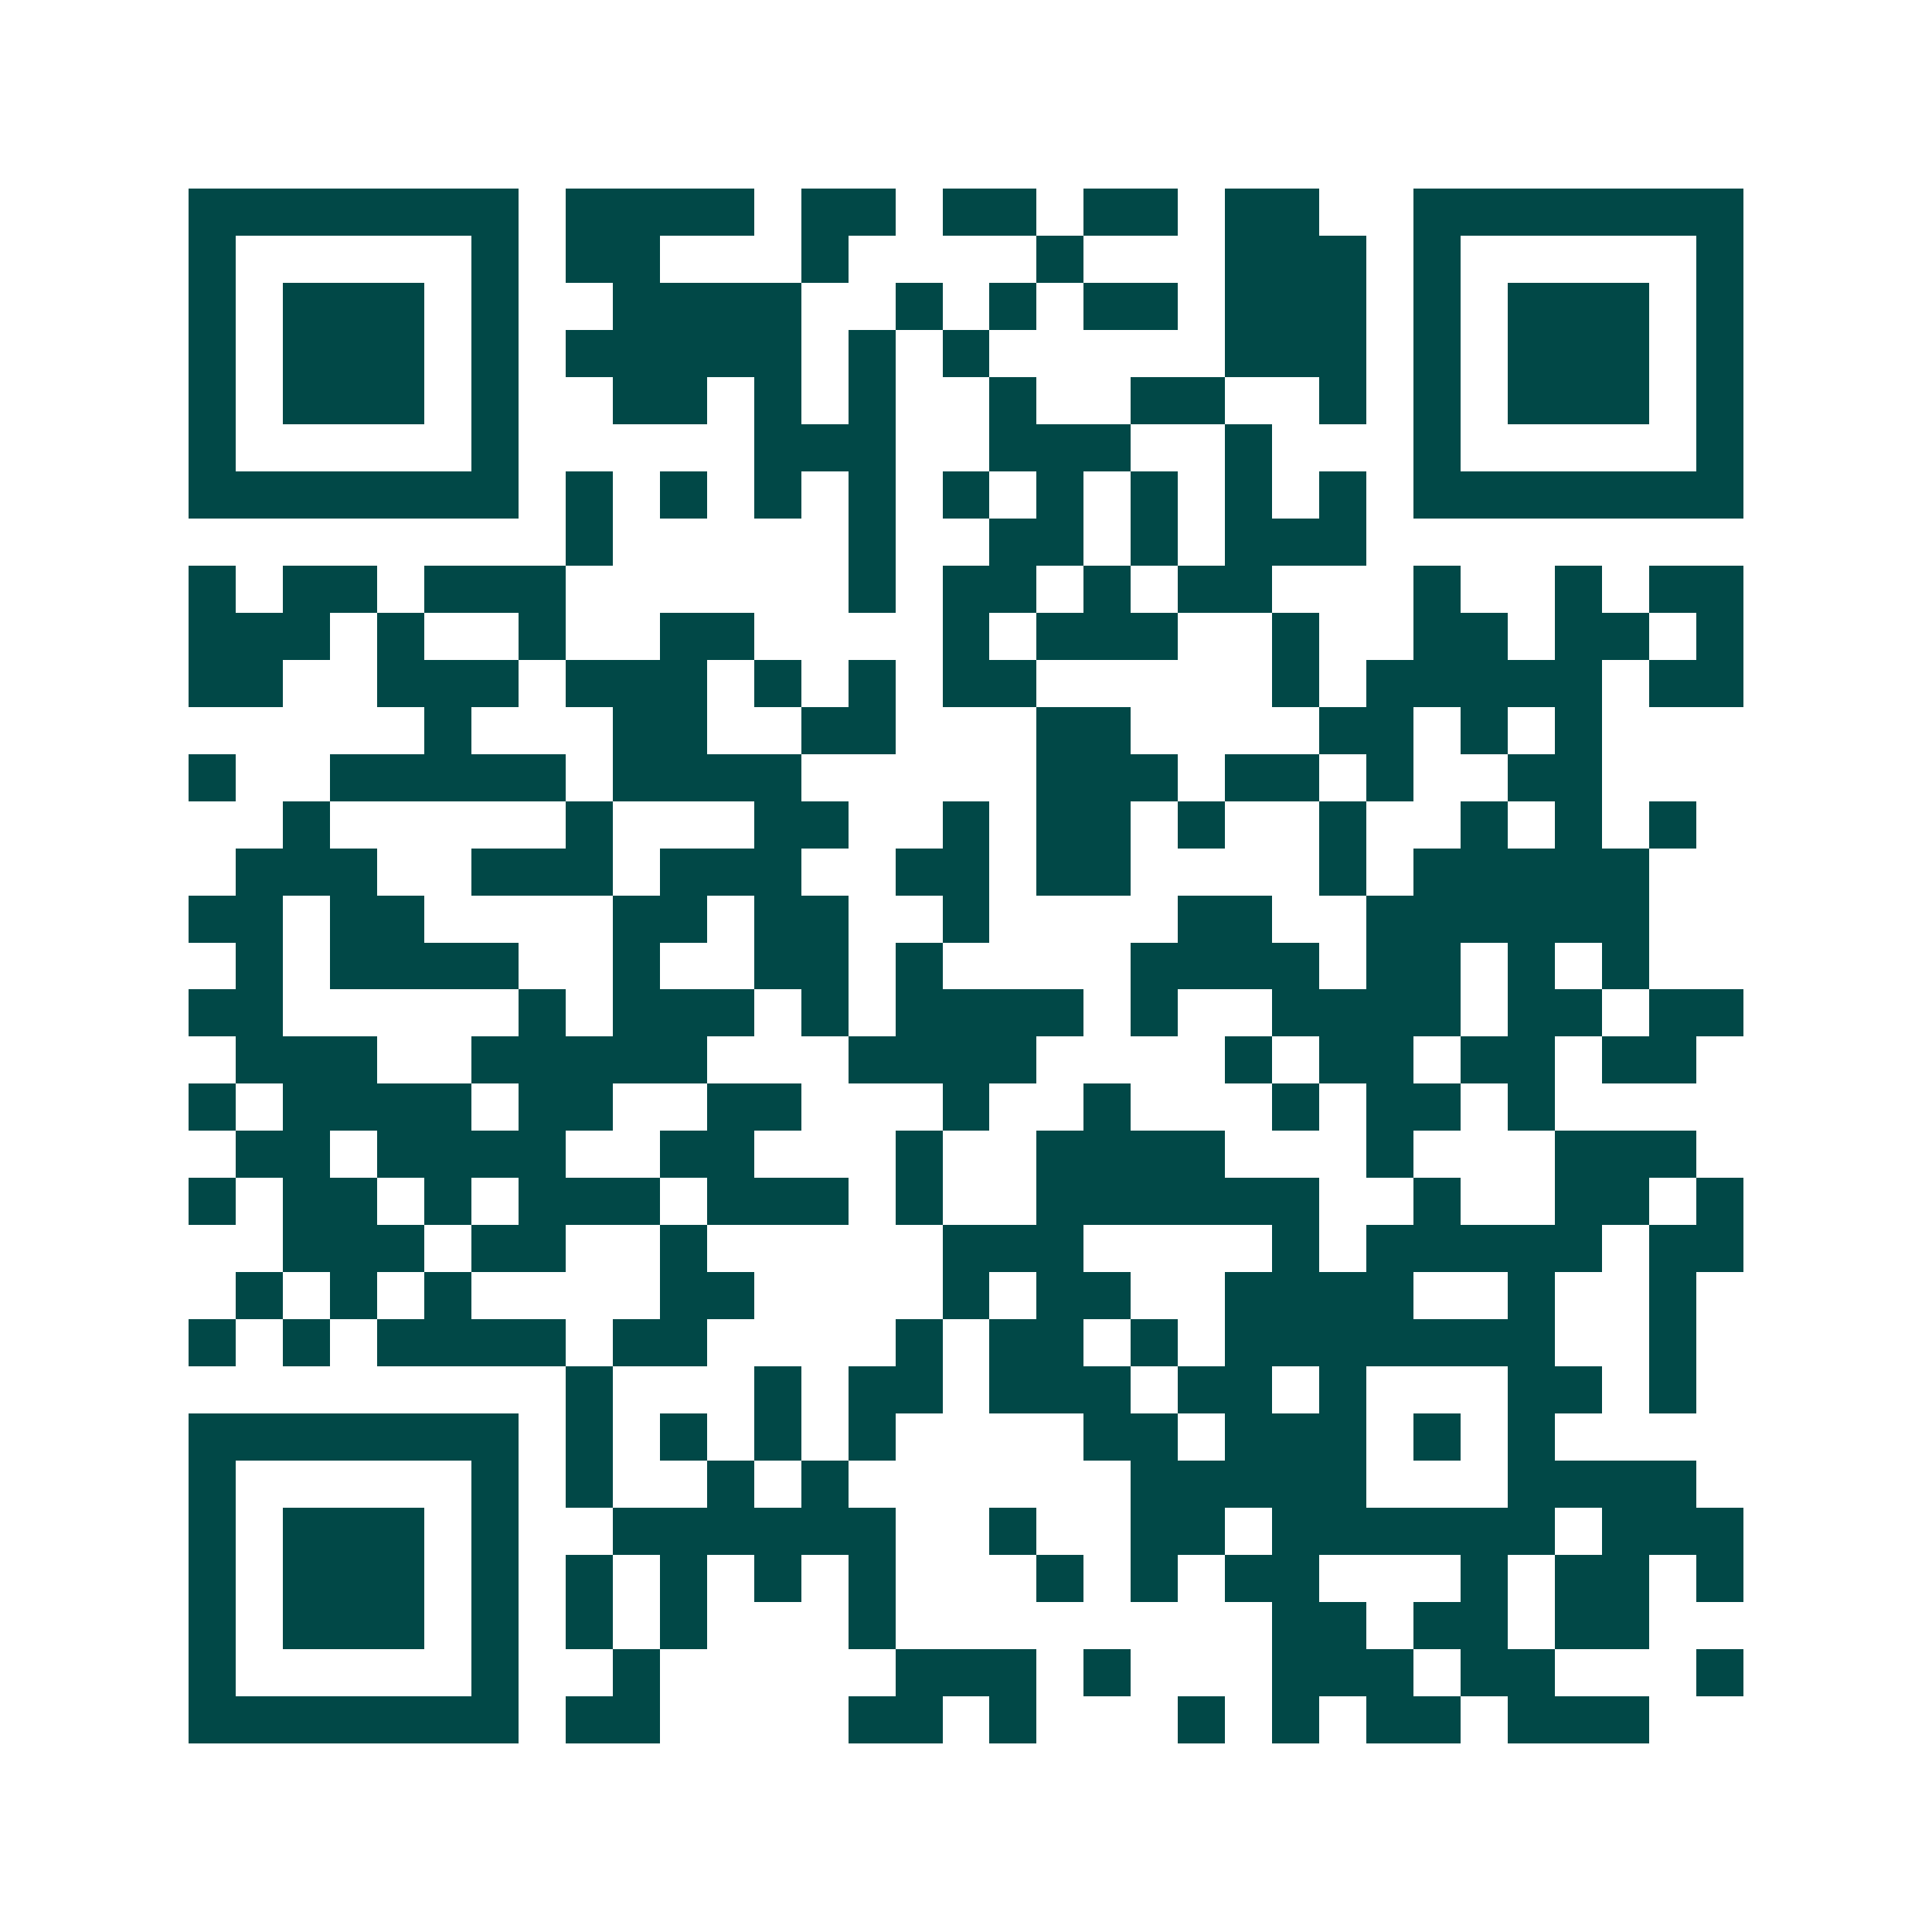 <svg xmlns="http://www.w3.org/2000/svg" width="200" height="200" viewBox="0 0 41 41" shape-rendering="crispEdges"><path fill="#ffffff" d="M0 0h41v41H0z"/><path stroke="#014847" d="M4 4.5h7m1 0h4m1 0h2m1 0h2m1 0h2m1 0h2m2 0h7M4 5.5h1m5 0h1m1 0h2m3 0h1m4 0h1m3 0h3m1 0h1m5 0h1M4 6.5h1m1 0h3m1 0h1m2 0h4m2 0h1m1 0h1m1 0h2m1 0h3m1 0h1m1 0h3m1 0h1M4 7.5h1m1 0h3m1 0h1m1 0h5m1 0h1m1 0h1m5 0h3m1 0h1m1 0h3m1 0h1M4 8.5h1m1 0h3m1 0h1m2 0h2m1 0h1m1 0h1m2 0h1m2 0h2m2 0h1m1 0h1m1 0h3m1 0h1M4 9.5h1m5 0h1m5 0h3m2 0h3m2 0h1m3 0h1m5 0h1M4 10.5h7m1 0h1m1 0h1m1 0h1m1 0h1m1 0h1m1 0h1m1 0h1m1 0h1m1 0h1m1 0h7M12 11.5h1m5 0h1m2 0h2m1 0h1m1 0h3M4 12.5h1m1 0h2m1 0h3m6 0h1m1 0h2m1 0h1m1 0h2m3 0h1m2 0h1m1 0h2M4 13.5h3m1 0h1m2 0h1m2 0h2m4 0h1m1 0h3m2 0h1m2 0h2m1 0h2m1 0h1M4 14.5h2m2 0h3m1 0h3m1 0h1m1 0h1m1 0h2m5 0h1m1 0h5m1 0h2M9 15.5h1m3 0h2m2 0h2m3 0h2m4 0h2m1 0h1m1 0h1M4 16.5h1m2 0h5m1 0h4m5 0h3m1 0h2m1 0h1m2 0h2M6 17.5h1m5 0h1m3 0h2m2 0h1m1 0h2m1 0h1m2 0h1m2 0h1m1 0h1m1 0h1M5 18.5h3m2 0h3m1 0h3m2 0h2m1 0h2m4 0h1m1 0h5M4 19.5h2m1 0h2m4 0h2m1 0h2m2 0h1m4 0h2m2 0h6M5 20.5h1m1 0h4m2 0h1m2 0h2m1 0h1m4 0h4m1 0h2m1 0h1m1 0h1M4 21.5h2m5 0h1m1 0h3m1 0h1m1 0h4m1 0h1m2 0h4m1 0h2m1 0h2M5 22.5h3m2 0h5m3 0h4m4 0h1m1 0h2m1 0h2m1 0h2M4 23.5h1m1 0h4m1 0h2m2 0h2m3 0h1m2 0h1m3 0h1m1 0h2m1 0h1M5 24.5h2m1 0h4m2 0h2m3 0h1m2 0h4m3 0h1m3 0h3M4 25.5h1m1 0h2m1 0h1m1 0h3m1 0h3m1 0h1m2 0h6m2 0h1m2 0h2m1 0h1M6 26.5h3m1 0h2m2 0h1m5 0h3m4 0h1m1 0h5m1 0h2M5 27.5h1m1 0h1m1 0h1m4 0h2m4 0h1m1 0h2m2 0h4m2 0h1m2 0h1M4 28.5h1m1 0h1m1 0h4m1 0h2m4 0h1m1 0h2m1 0h1m1 0h7m2 0h1M12 29.5h1m3 0h1m1 0h2m1 0h3m1 0h2m1 0h1m3 0h2m1 0h1M4 30.5h7m1 0h1m1 0h1m1 0h1m1 0h1m4 0h2m1 0h3m1 0h1m1 0h1M4 31.5h1m5 0h1m1 0h1m2 0h1m1 0h1m6 0h5m3 0h4M4 32.5h1m1 0h3m1 0h1m2 0h6m2 0h1m2 0h2m1 0h6m1 0h3M4 33.5h1m1 0h3m1 0h1m1 0h1m1 0h1m1 0h1m1 0h1m3 0h1m1 0h1m1 0h2m3 0h1m1 0h2m1 0h1M4 34.5h1m1 0h3m1 0h1m1 0h1m1 0h1m3 0h1m8 0h2m1 0h2m1 0h2M4 35.5h1m5 0h1m2 0h1m5 0h3m1 0h1m3 0h3m1 0h2m3 0h1M4 36.5h7m1 0h2m4 0h2m1 0h1m3 0h1m1 0h1m1 0h2m1 0h3"/></svg>
